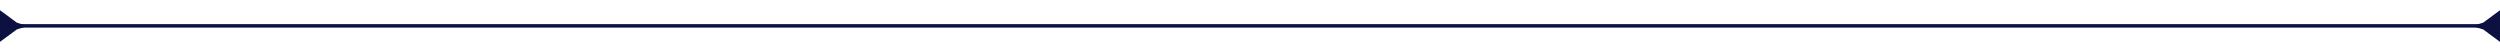 <svg xmlns="http://www.w3.org/2000/svg" width="1440" height="30" viewBox="0 0 1440 30" fill="none"><path d="M1430 14.895H0" stroke="#0C1142" stroke-width="2"></path><path d="M-7.5 0.99L9.202 13.3L9.202 16.7L-7.5 29.01L-7.5 0.99ZM10.202 16.274L10.202 13.726L14.311 15L10.202 16.274Z" fill="#0C1142" stroke="#0C1142"></path><path d="M1447.5 0.99L1430.8 13.3L1430.8 16.7L1447.5 29.01L1447.5 0.99ZM1429.8 16.274L1429.8 13.726L1425.69 15L1429.8 16.274Z" fill="#0C1142" stroke="#0C1142"></path></svg>
